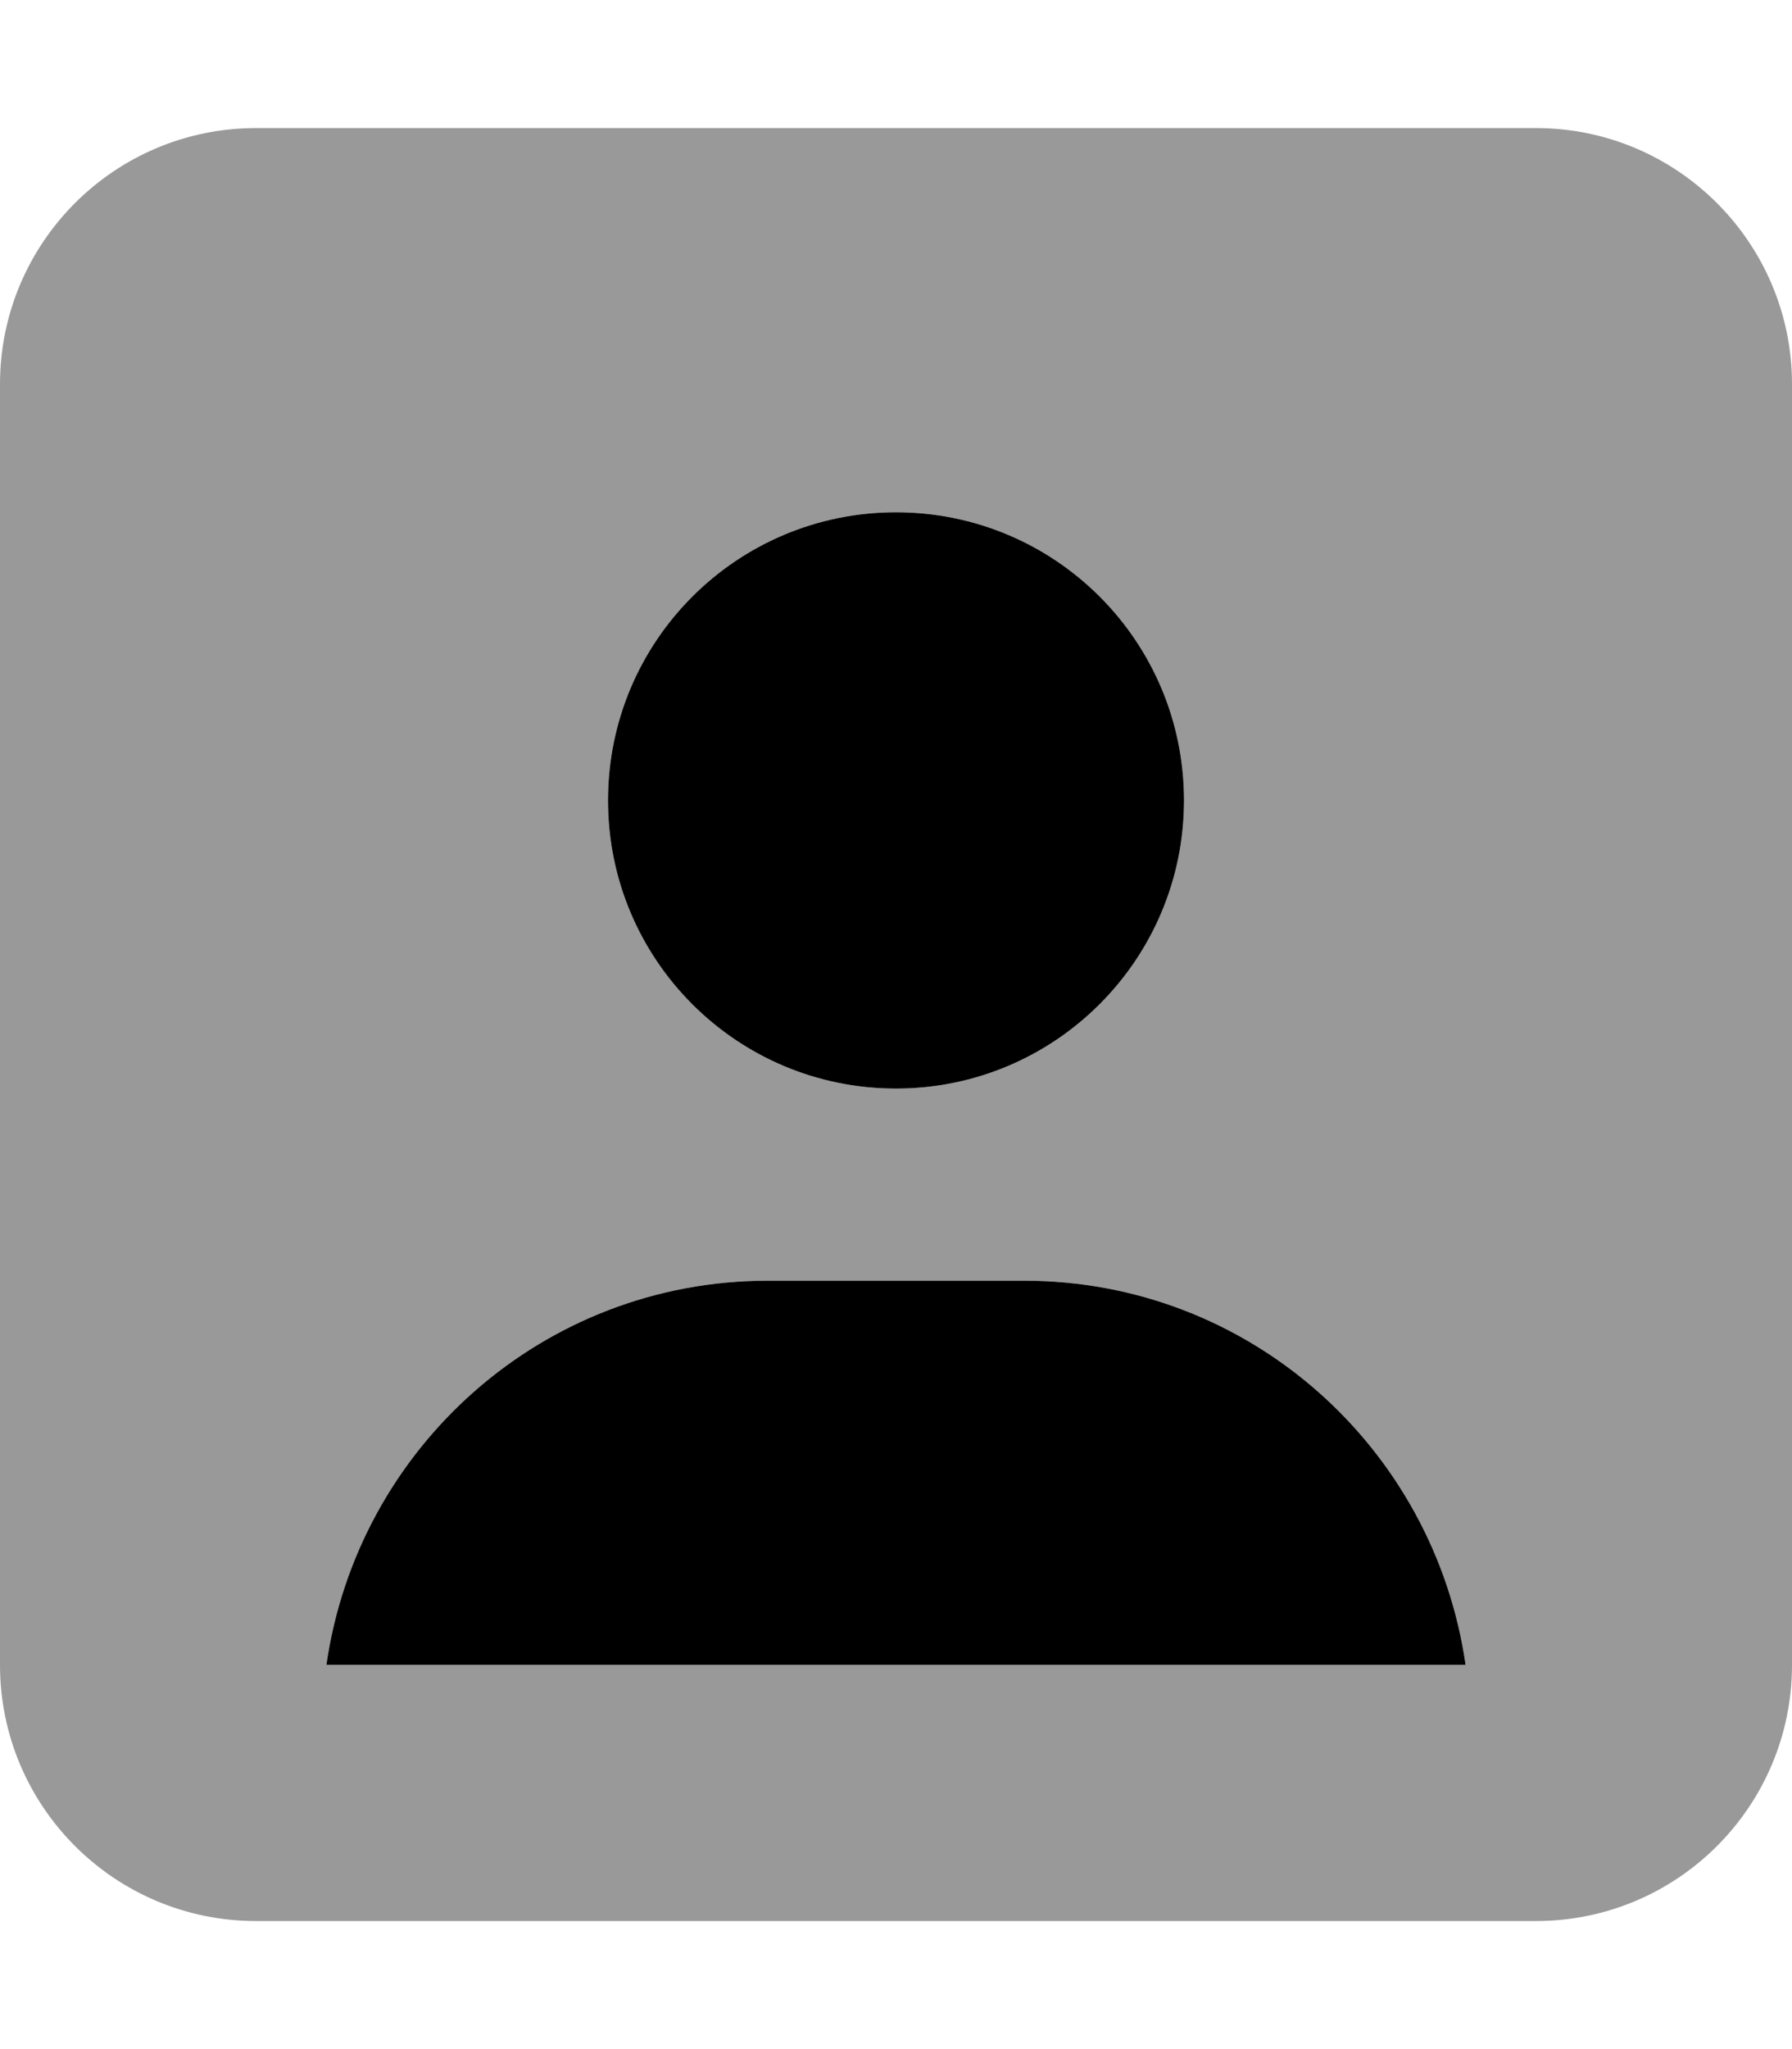 <svg xmlns="http://www.w3.org/2000/svg" viewBox="0 0 448 512"><!--! Font Awesome Pro 6.1.2 by @fontawesome - https://fontawesome.com License - https://fontawesome.com/license (Commercial License) Copyright 2022 Fonticons, Inc. --><defs><style>.fa-secondary{opacity:.4}</style></defs><path class="fa-primary" d="M224 272c39.77 0 72-32.24 72-72C296 160.2 263.8 128 224 128C184.2 128 152 160.2 152 200C152 239.8 184.2 272 224 272zM256 320H192c-56.38 0-102.6 41.79-110.4 96h284.8C358.6 361.8 312.4 320 256 320z"/><path class="fa-secondary" d="M384 32H64C28.65 32 0 60.65 0 96v320c0 35.35 28.65 64 64 64h320c35.35 0 64-28.65 64-64V96C448 60.65 419.3 32 384 32zM224 128c39.77 0 72 32.23 72 72c0 39.76-32.23 72-72 72c-39.76 0-72-32.24-72-72C152 160.2 184.2 128 224 128zM81.61 416C89.44 361.8 135.6 320 192 320h64c56.38 0 102.6 41.79 110.4 96H81.61z"/></svg>